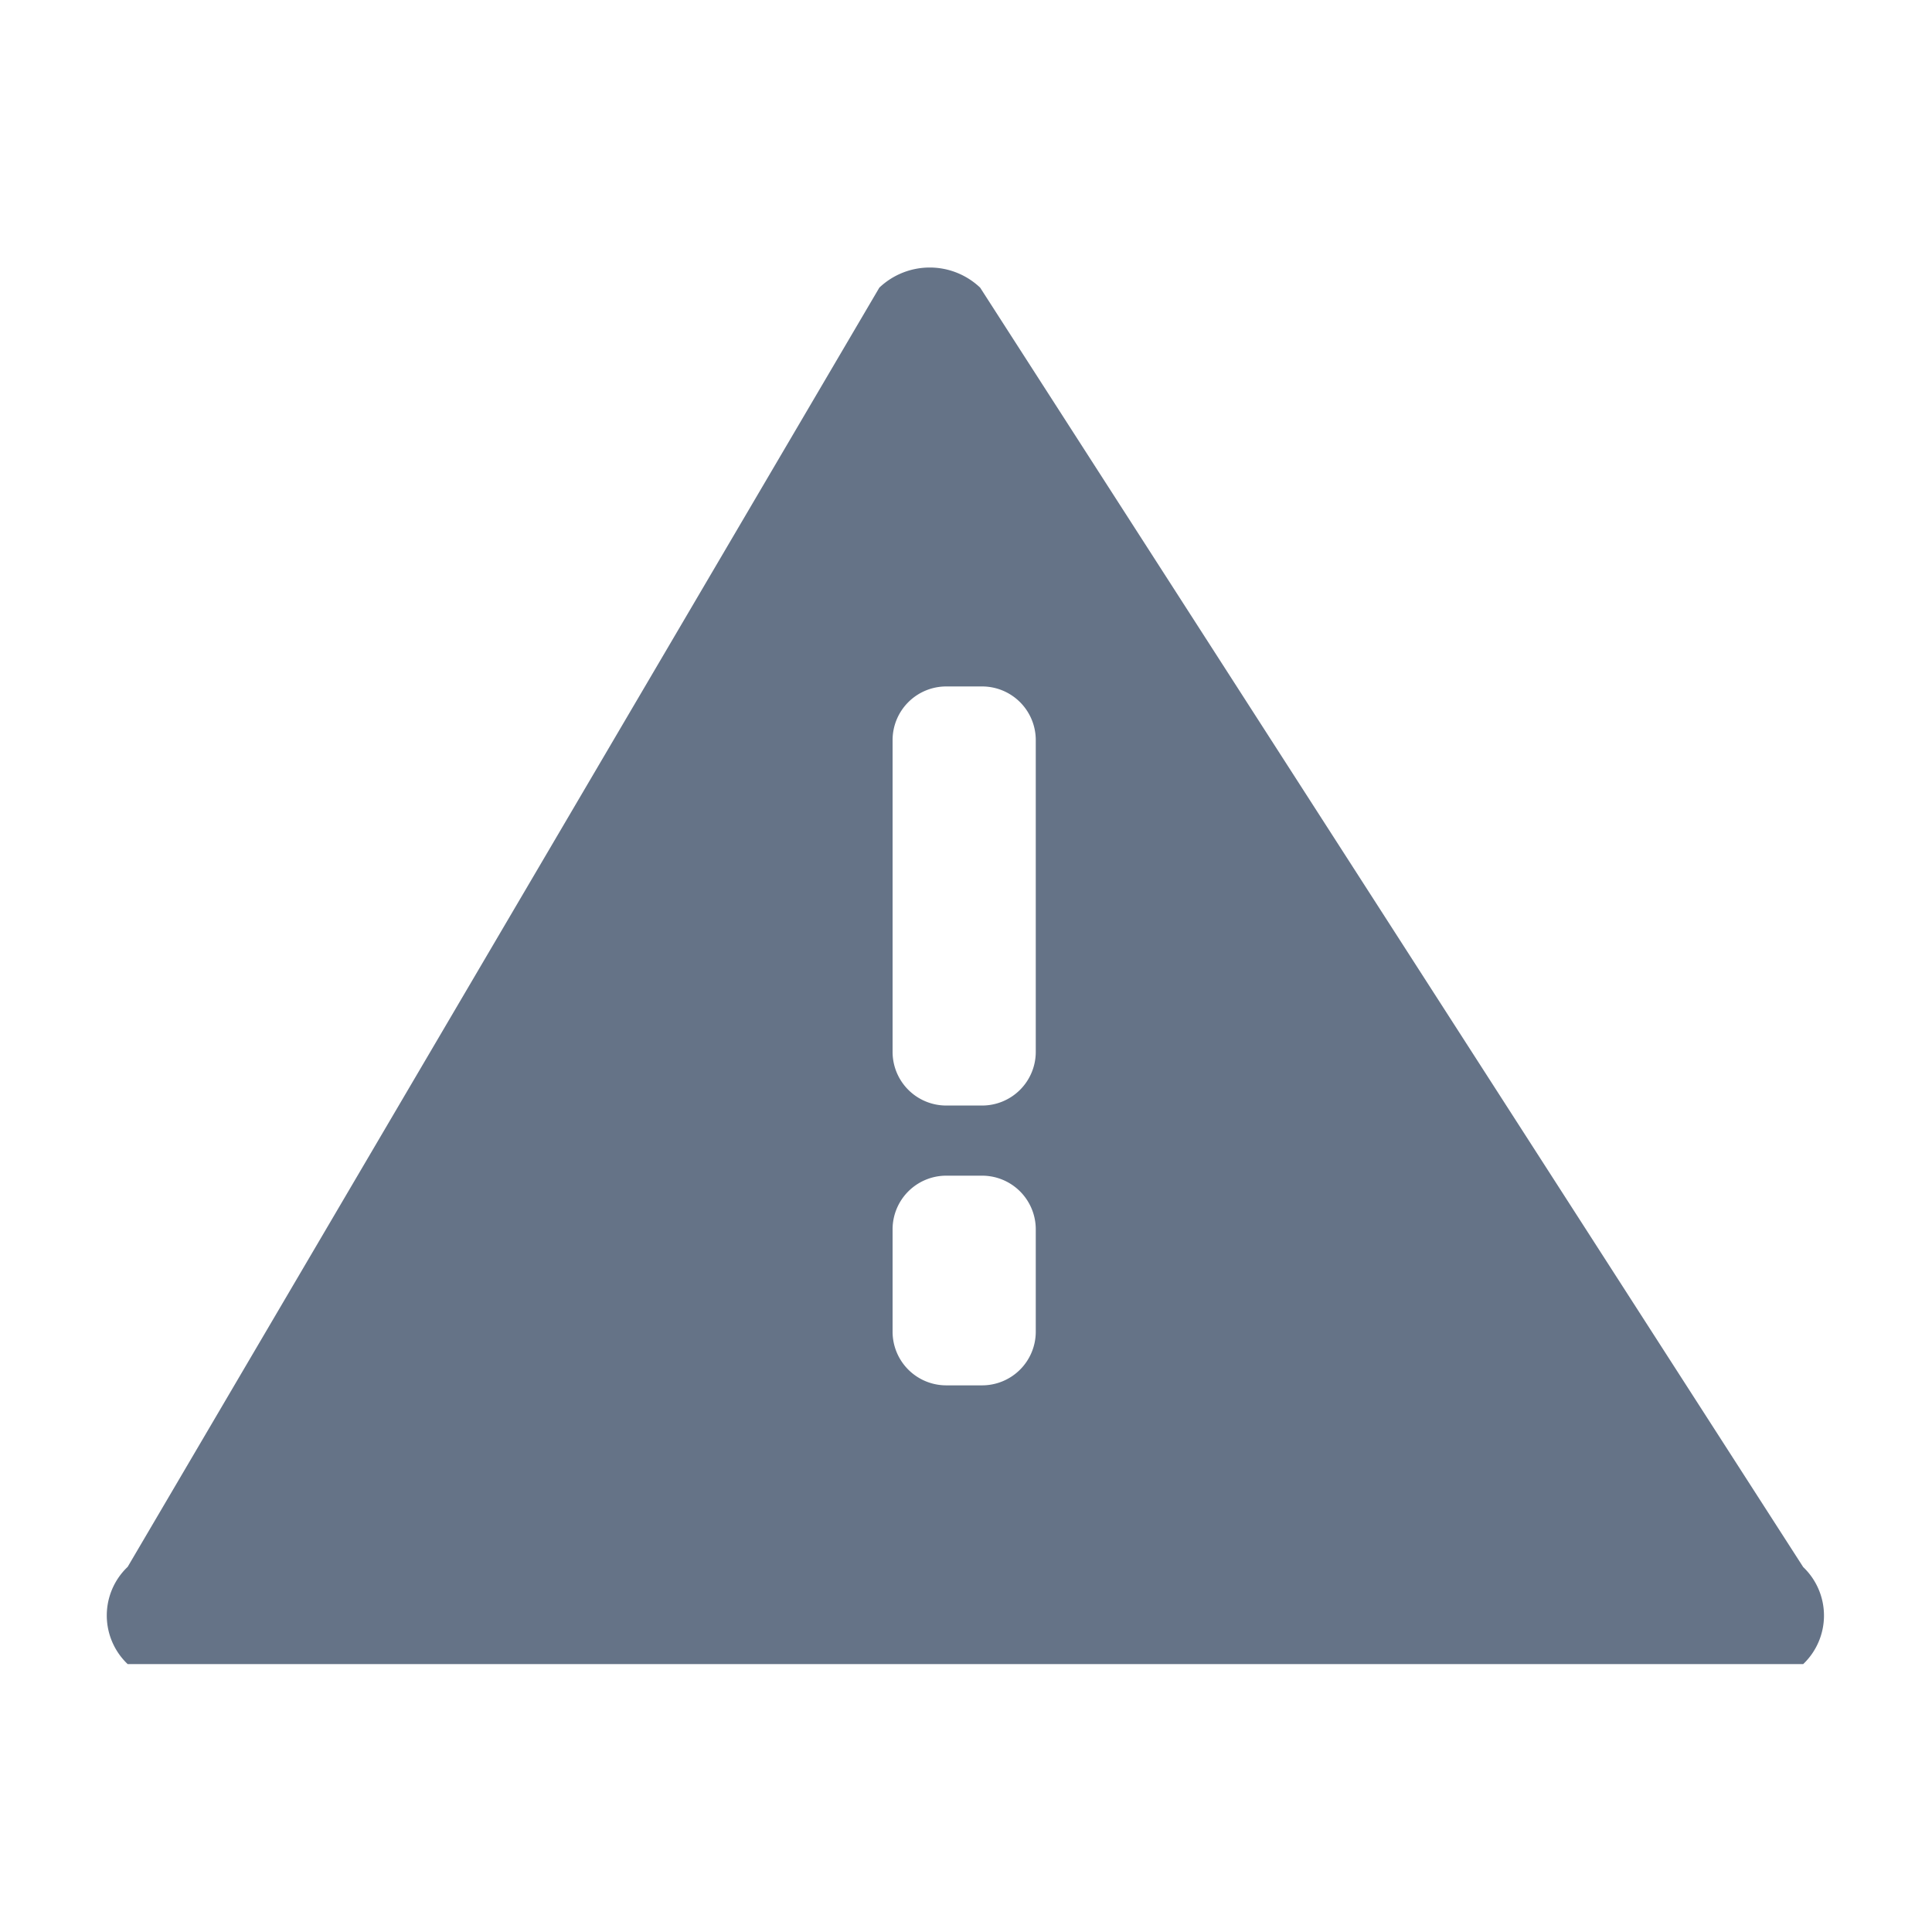 <svg xmlns="http://www.w3.org/2000/svg" width="36" height="36" viewBox="0 0 36 36">
  <defs>
    <style>
      .cls-1 {
        fill: #657387;
        fill-rule: evenodd;
      }
    </style>
  </defs>
  <path id="Rounded_Rectangle_2" data-name="Rounded Rectangle 2" class="cls-1" d="M33.6,31.008H2.379a1.249,1.249,0,0,1,0-1.812L16.385,5.36a1.364,1.364,0,0,1,1.879,0L33.6,29.2A1.249,1.249,0,0,1,33.6,31.008ZM19.3,13.791a1,1,0,0,0-1-1H17.632a1,1,0,0,0-1,1V19.6a1,1,0,0,0,1,1H18.3a1,1,0,0,0,1-1V13.791Zm0,9.116a1,1,0,0,0-1-1H17.632a1,1,0,0,0-1,1v1.907a1,1,0,0,0,1,1H18.3a1,1,0,0,0,1-1V22.907Z"/>
</svg>
